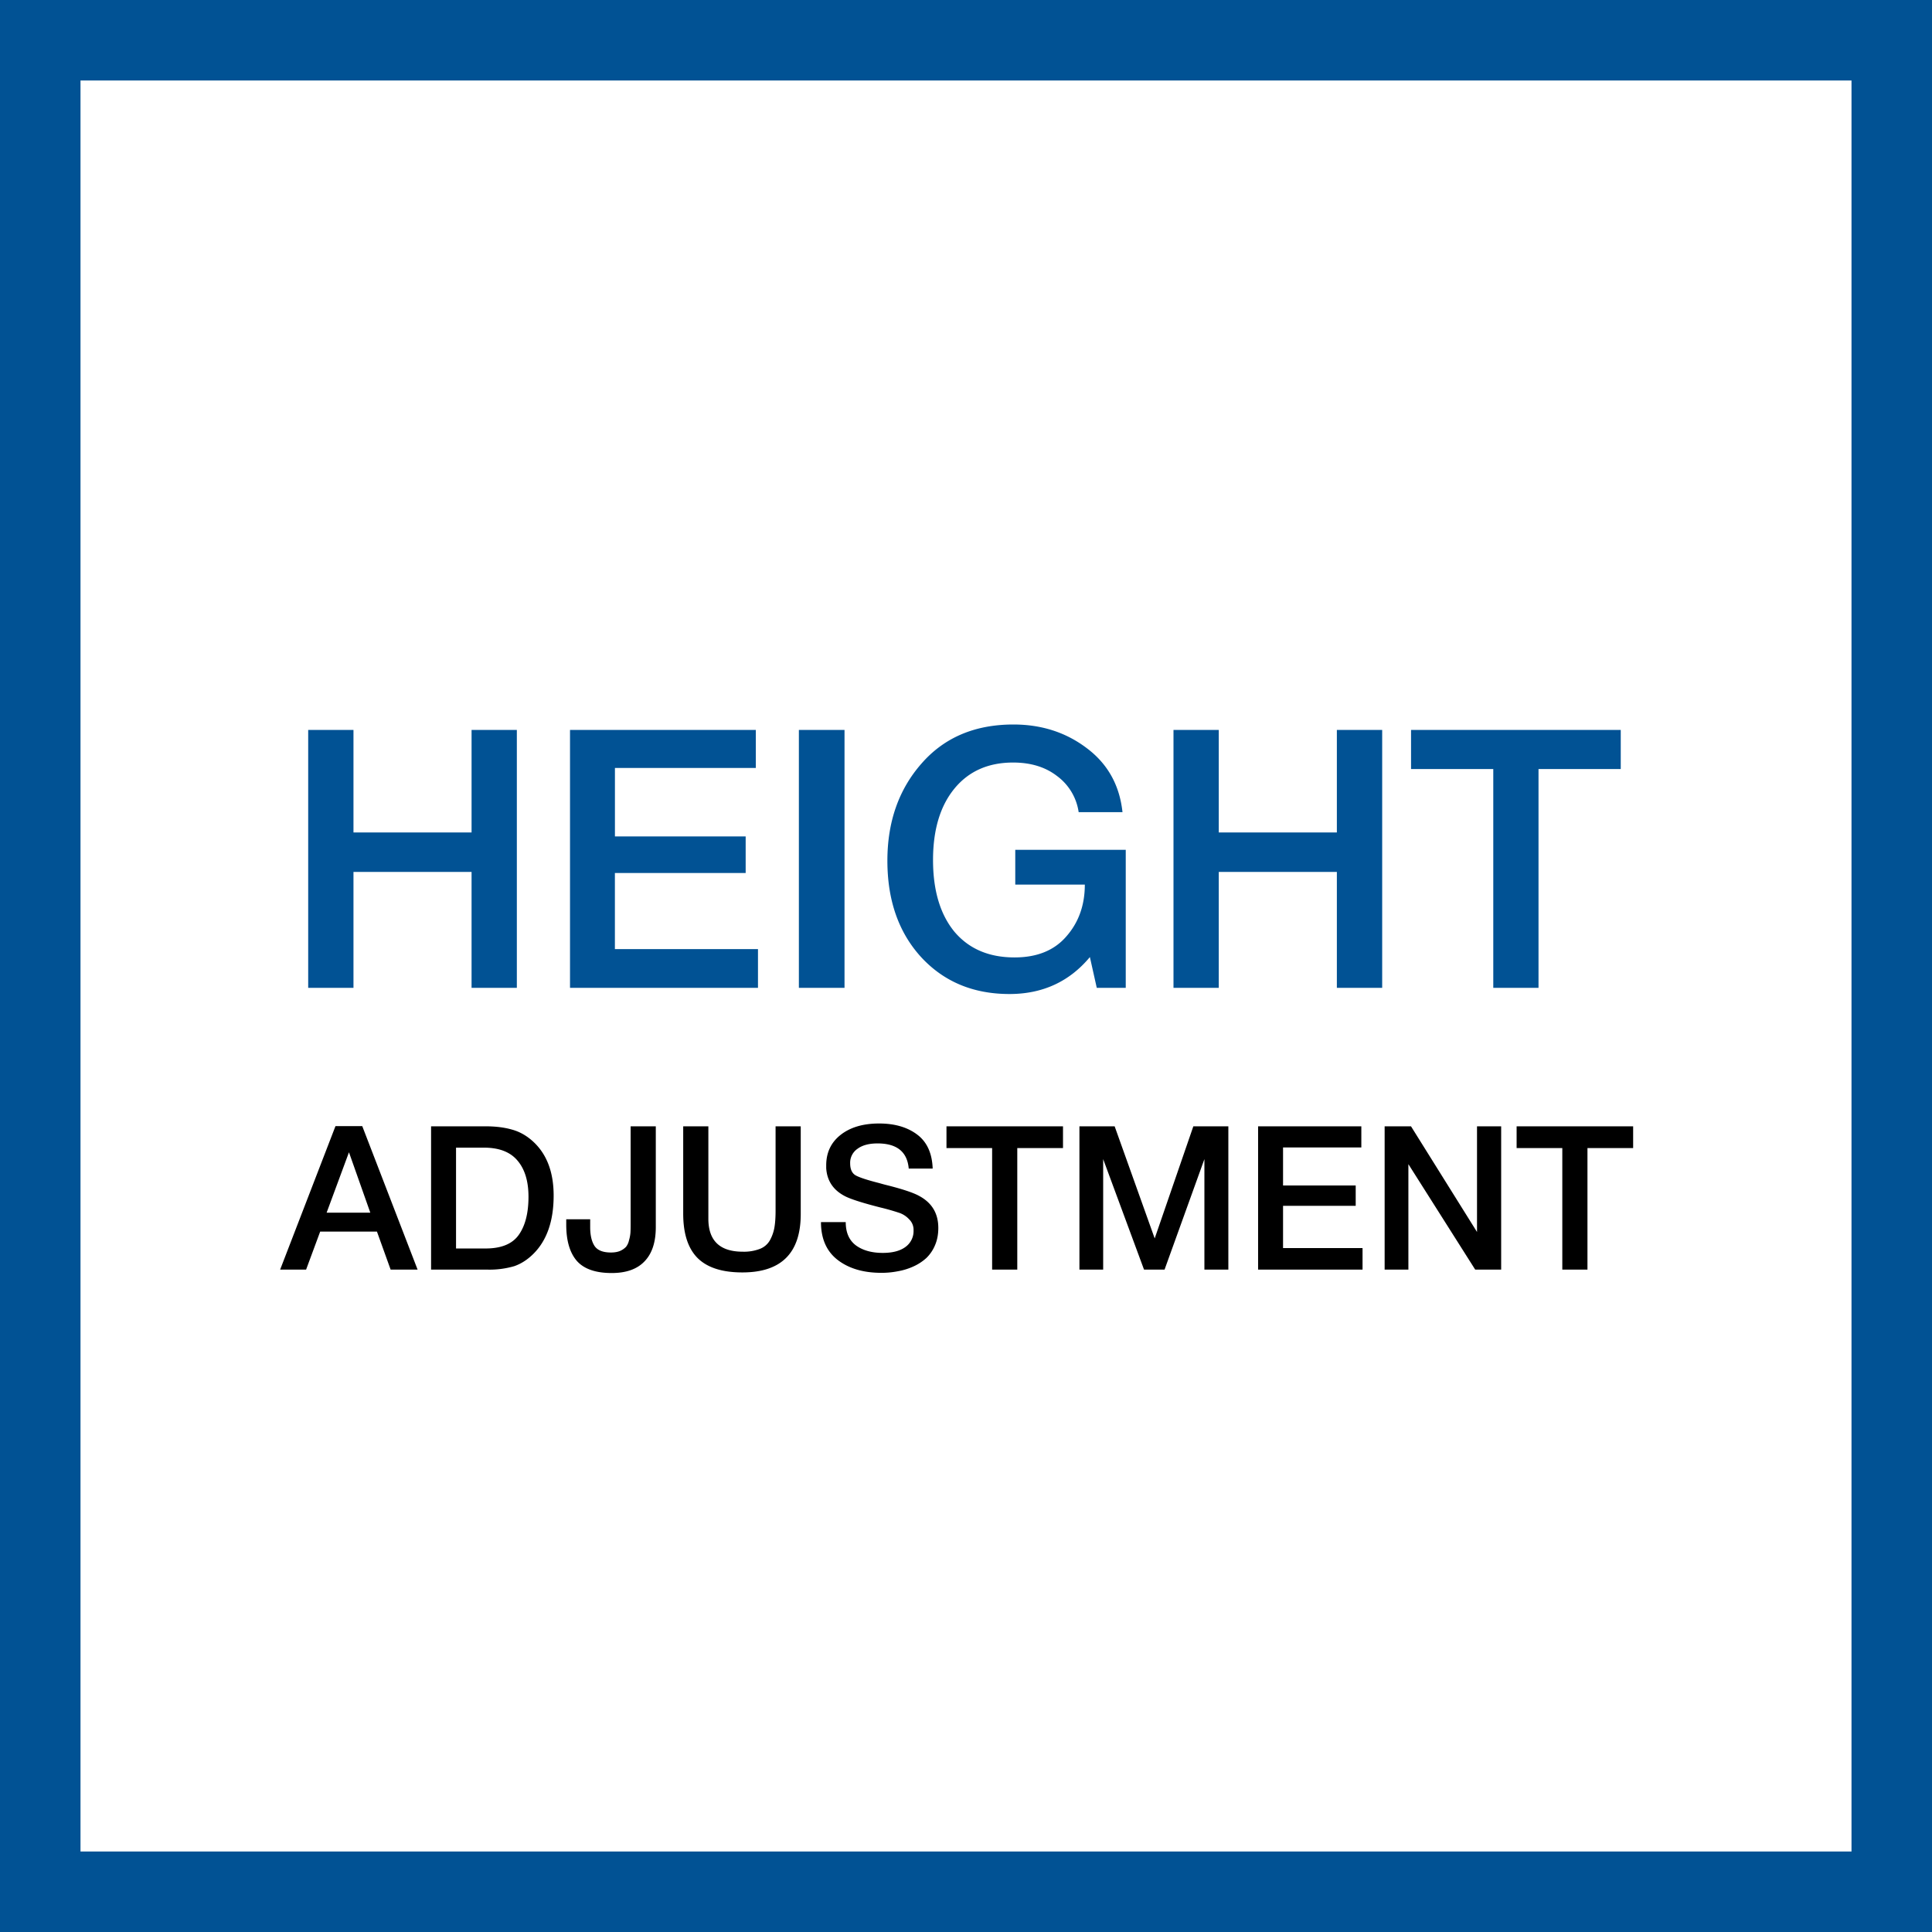 <svg xmlns="http://www.w3.org/2000/svg" width="48" height="48" fill="none" viewBox="0 0 48 48"><rect x="0" y="0" width="48" height="48" fill="#808080" stroke="none"/><g clip-path="url(#a)"><path fill="#fff" stroke="#015294" stroke-width="2" d="M1 1H47V47H1V1Z"/><path fill="#000" d="M40.575 27.983v.54H39.44v3.02h-.625v-3.02H37.68v-.54h2.895Zm-3.279 0v3.56h-.645l-1.66-2.62v2.62h-.59v-3.56h.655l1.64 2.625v-2.625h.6Zm-3.474 0v.525h-1.945v.945h1.805v.505h-1.805v1.05h1.975v.535h-2.595v-3.56h2.565Zm-3.304 0v3.56h-.595v-2.745l-.99 2.745h-.51l-1.015-2.745v2.745h-.59v-3.56h.875l.995 2.785.96-2.785h.87Zm-4.108 0v.54h-1.136v3.02h-.625v-3.02h-1.134v-.54h2.895Zm-3.238 1.05h-.595c-.036-.417-.295-.625-.775-.625-.213 0-.38.045-.5.135a.42.42 0 0 0-.18.36c0 .143.044.242.13.295.09.053.287.118.59.195.08.023.142.04.185.05.397.1.667.19.81.27.317.17.475.435.475.795 0 .157-.026.298-.08.425a.95.95 0 0 1-.215.32 1.21 1.21 0 0 1-.32.21 1.569 1.569 0 0 1-.385.12 2.08 2.08 0 0 1-.415.04c-.446 0-.808-.107-1.085-.32-.276-.213-.415-.527-.415-.94h.615c0 .26.085.453.255.58.17.123.392.185.665.185.24 0 .427-.048.56-.145a.486.486 0 0 0 .205-.415.362.362 0 0 0-.11-.275.597.597 0 0 0-.23-.155 5.594 5.594 0 0 0-.49-.14c-.443-.113-.735-.207-.875-.28-.29-.15-.445-.382-.465-.695v-.07c0-.317.119-.568.355-.755.24-.19.56-.285.96-.285.387 0 .702.092.945.275.244.183.372.465.385.845Zm-3.278-1.05v2.18c0 .967-.483 1.45-1.45 1.45-.503 0-.875-.12-1.115-.36-.237-.24-.355-.607-.355-1.1v-2.17h.625v2.295c0 .547.285.82.855.82a1.1 1.1 0 0 0 .425-.07.485.485 0 0 0 .25-.215c.053-.097.09-.2.11-.31.02-.113.03-.253.03-.42v-2.1h.625Zm-3.601 0v2.505c0 .373-.093.657-.28.85-.183.193-.455.29-.815.29-.403 0-.693-.102-.87-.305-.173-.203-.26-.502-.26-.895v-.135h.595v.195c0 .203.037.36.11.47.074.107.209.16.405.16.09 0 .167-.013.23-.04a.462.462 0 0 0 .145-.1.4.4 0 0 0 .075-.165.892.892 0 0 0 .035-.185c.004-.057.005-.132.005-.225v-2.42h.625Zm-5.583 0h1.355c.247 0 .463.027.65.08.187.05.358.145.515.285.35.313.525.765.525 1.355 0 .63-.167 1.112-.5 1.445-.147.147-.307.25-.48.31a2.18 2.18 0 0 1-.675.085h-1.39v-3.56Zm.62.53v2.505h.735c.39 0 .665-.113.825-.34.16-.227.24-.542.24-.945 0-.383-.09-.682-.27-.895-.18-.217-.458-.325-.835-.325h-.695ZM9 27.978l1.375 3.565h-.67l-.34-.945h-1.41l-.35.945H6.96l1.375-3.565H9Zm.2 2.15-.53-1.5-.555 1.5H9.2Z"/><path fill="#015294" d="M40.267 18.135v.972h-2.043v5.436H37.1v-5.436h-2.043v-.972h5.211Zm-5.927 0v6.408h-1.126v-2.88H30.28v2.88h-1.125v-6.408h1.125v2.547h2.934v-2.547h1.125Zm-6.371 2.979v3.429h-.72l-.171-.765c-.51.612-1.176.918-1.998.918-.9 0-1.632-.306-2.196-.918-.558-.612-.837-1.41-.837-2.394 0-.966.282-1.77.846-2.412.564-.648 1.326-.972 2.286-.972.696 0 1.302.195 1.818.585.522.39.819.921.891 1.593h-1.089a1.355 1.355 0 0 0-.54-.9c-.288-.222-.651-.333-1.089-.333-.618 0-1.104.216-1.458.648-.354.432-.531 1.023-.531 1.773 0 .756.177 1.35.531 1.782.36.426.858.639 1.494.639.558 0 .987-.174 1.287-.522.306-.348.459-.777.459-1.287h-1.728v-.864h2.745Zm-6.987-2.979v6.408h-1.134v-6.408h1.134Zm-2.204 0v.945h-3.5v1.701h3.248v.909h-3.249v1.89h3.555v.963h-4.67v-6.408h4.616Zm-5.937 0v6.408h-1.125v-2.88H8.782v2.88H7.657v-6.408h1.125v2.547h2.934v-2.547h1.125Z"/></g><defs><clipPath id="a"><path fill="#fff" d="M0 0h48v48H0z"/></clipPath></defs></svg>
